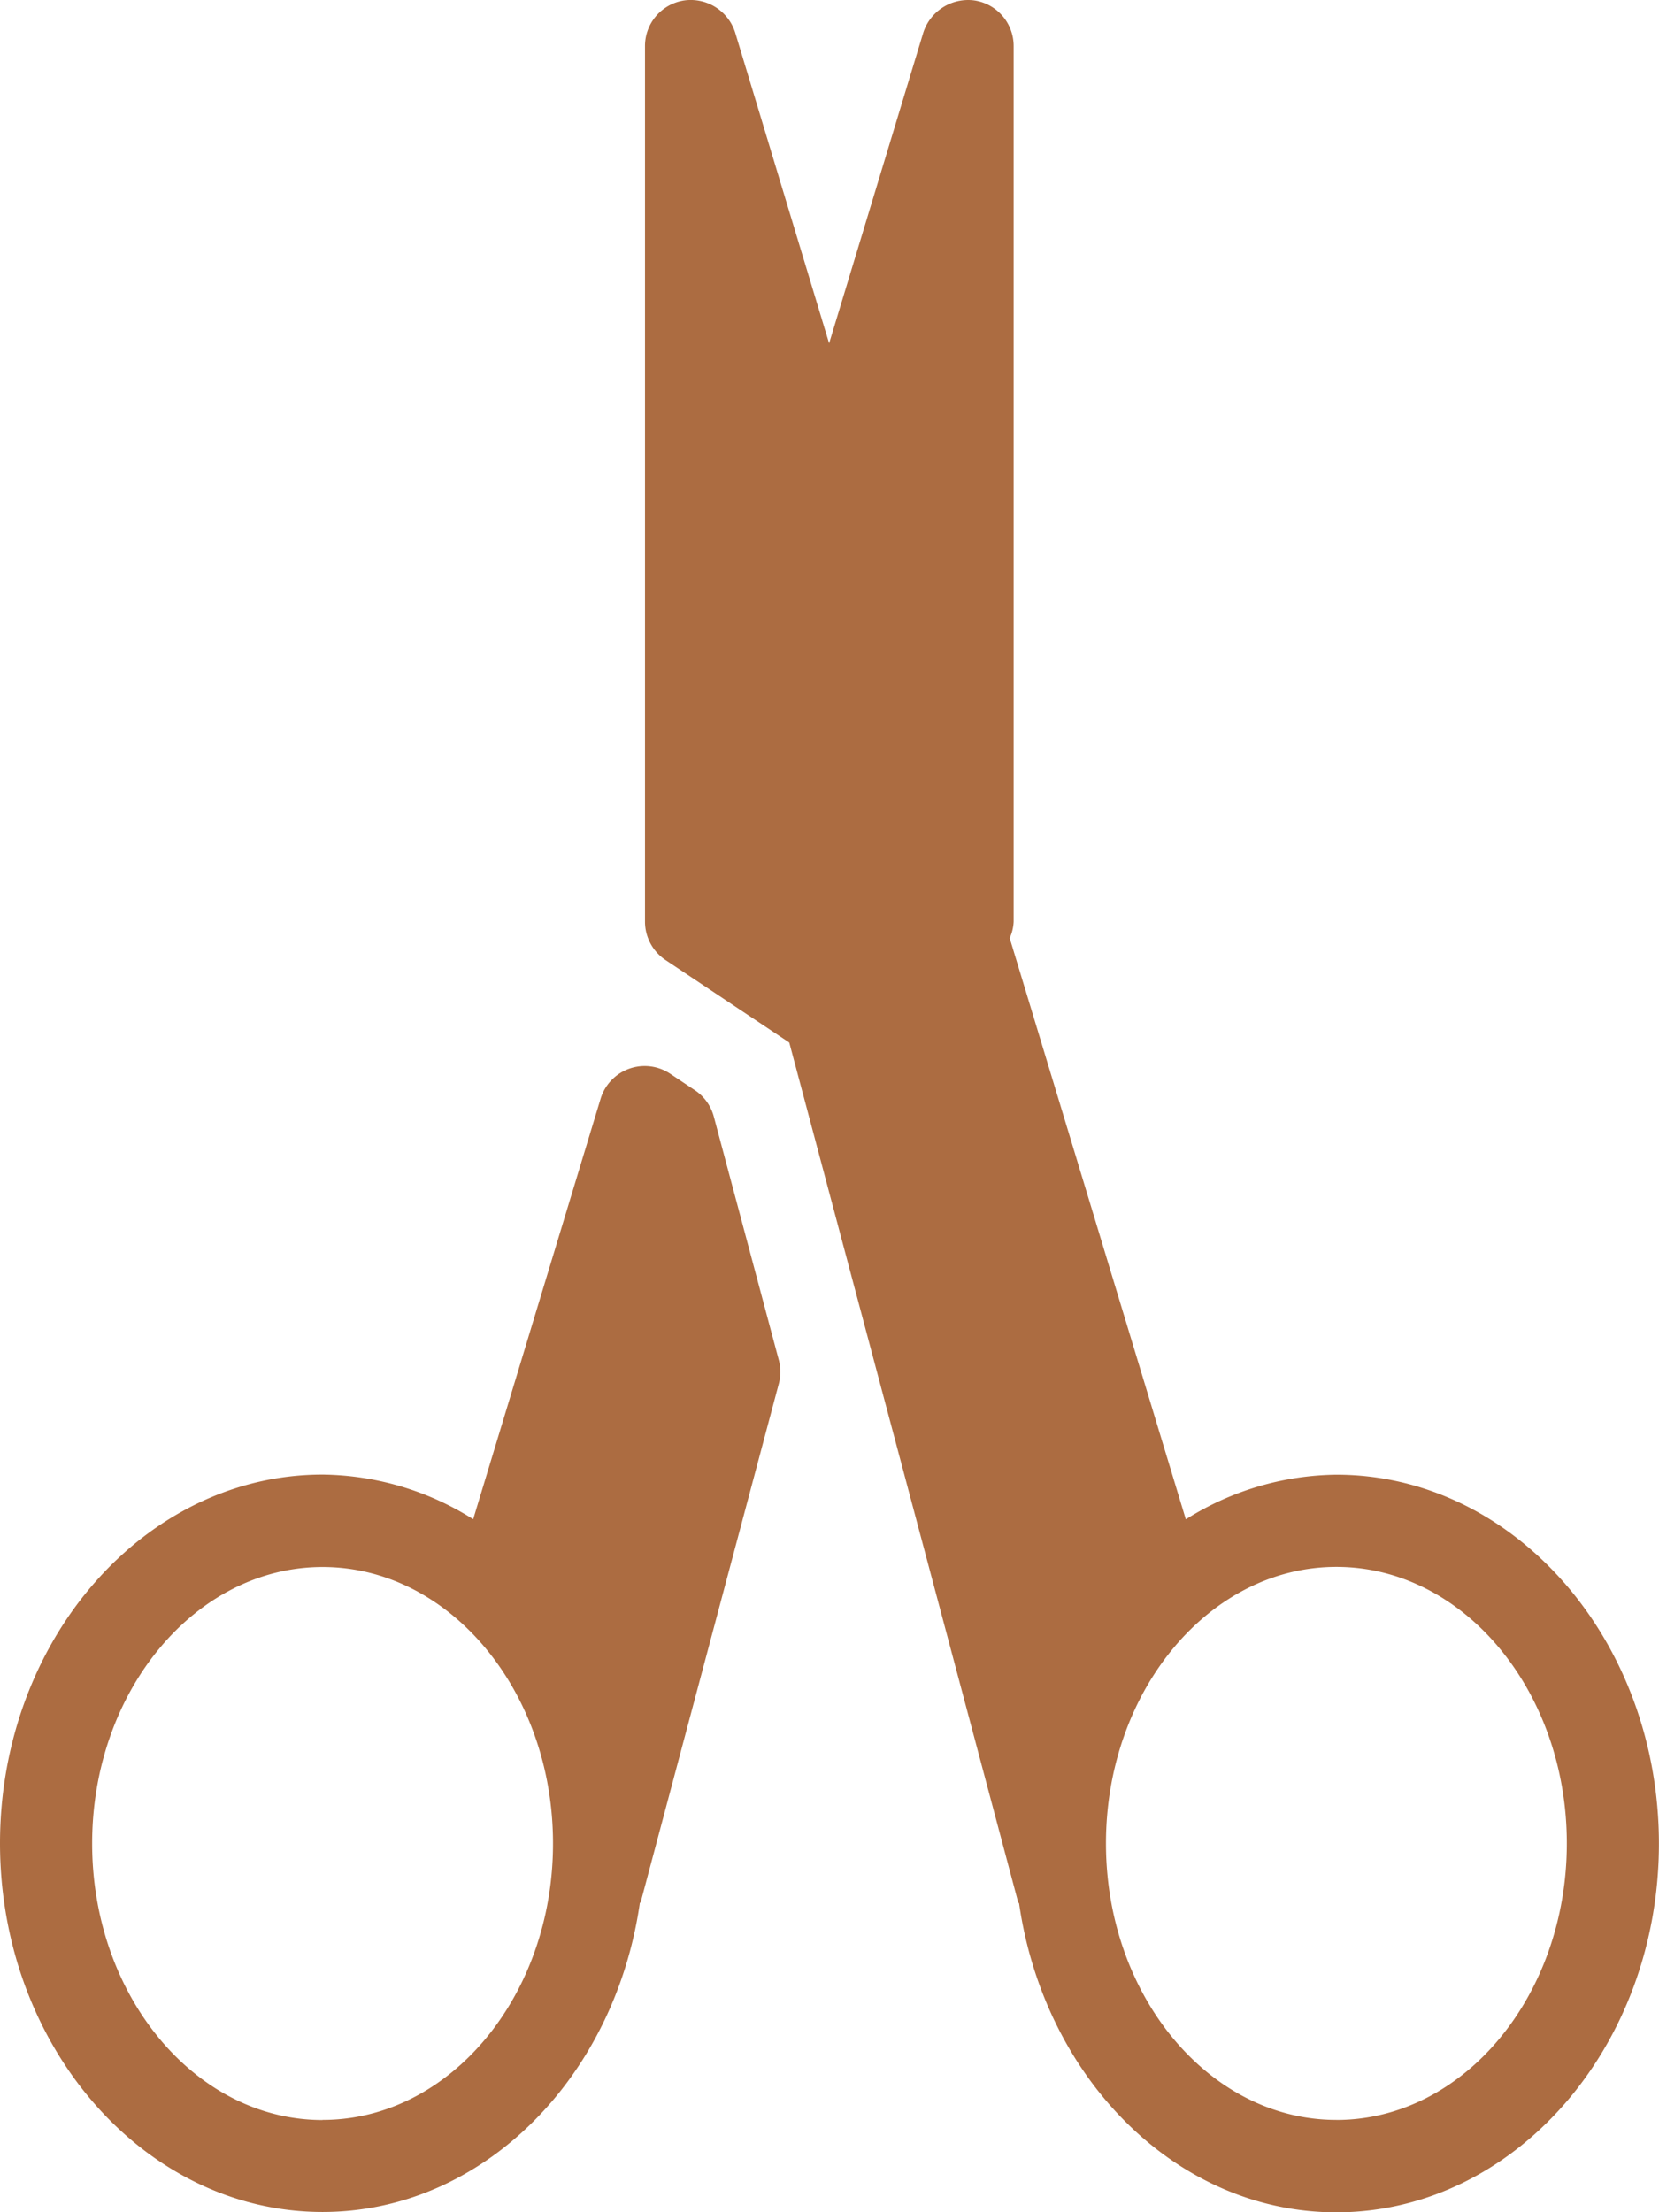 <svg xmlns="http://www.w3.org/2000/svg" width="42.003" height="56.001" viewBox="0 0 42.003 56.001">
  <g id="scissors" transform="translate(-63.986 0)">
    <g id="Group_221" data-name="Group 221" transform="translate(63.986 0)">
      <g id="Group_220" data-name="Group 220" transform="translate(0 0)">
        <path id="Path_46" data-name="Path 46" d="M230.821,37.333a7.289,7.289,0,0,0-3.812,1.13L222.55,23.749a1.149,1.149,0,0,0,.1-.417V1.164a1.166,1.166,0,0,0-1-1.154,1.193,1.193,0,0,0-1.288.816l-2.384,7.866L215.6.826A1.181,1.181,0,0,0,214.316.01a1.166,1.166,0,0,0-1,1.154V23.333a1.17,1.17,0,0,0,.52.971l3.133,2.089,5.8,21.783.017,0c.634,4.43,3.982,7.831,8.034,7.831,4.5,0,8.167-4.187,8.167-9.334S235.324,37.333,230.821,37.333Zm0,16.334c-3.218,0-5.834-3.14-5.834-7s2.616-7,5.834-7,5.834,3.14,5.834,7S234.039,53.668,230.821,53.668Z" transform="translate(-196.986 0)" fill="#ac6c41"/>
        <path id="Path_47" data-name="Path 47" d="M82.059,248.01a1.164,1.164,0,0,0-.481-.671l-.622-.415a1.166,1.166,0,0,0-1.764.632L75.966,258.2a7.289,7.289,0,0,0-3.813-1.13c-4.5,0-8.167,4.187-8.167,9.334s3.664,9.334,8.167,9.334c4.053,0,7.4-3.4,8.034-7.831l.017,0,3.5-13.137a1.162,1.162,0,0,0,0-.6Zm-9.906,25.4c-3.218,0-5.834-3.14-5.834-7s2.616-7,5.834-7,5.834,3.14,5.834,7S75.371,273.407,72.153,273.407Z" transform="translate(-63.986 -219.74)" fill="#ac6c41"/>
      </g>
    </g>
  </g>
</svg>
